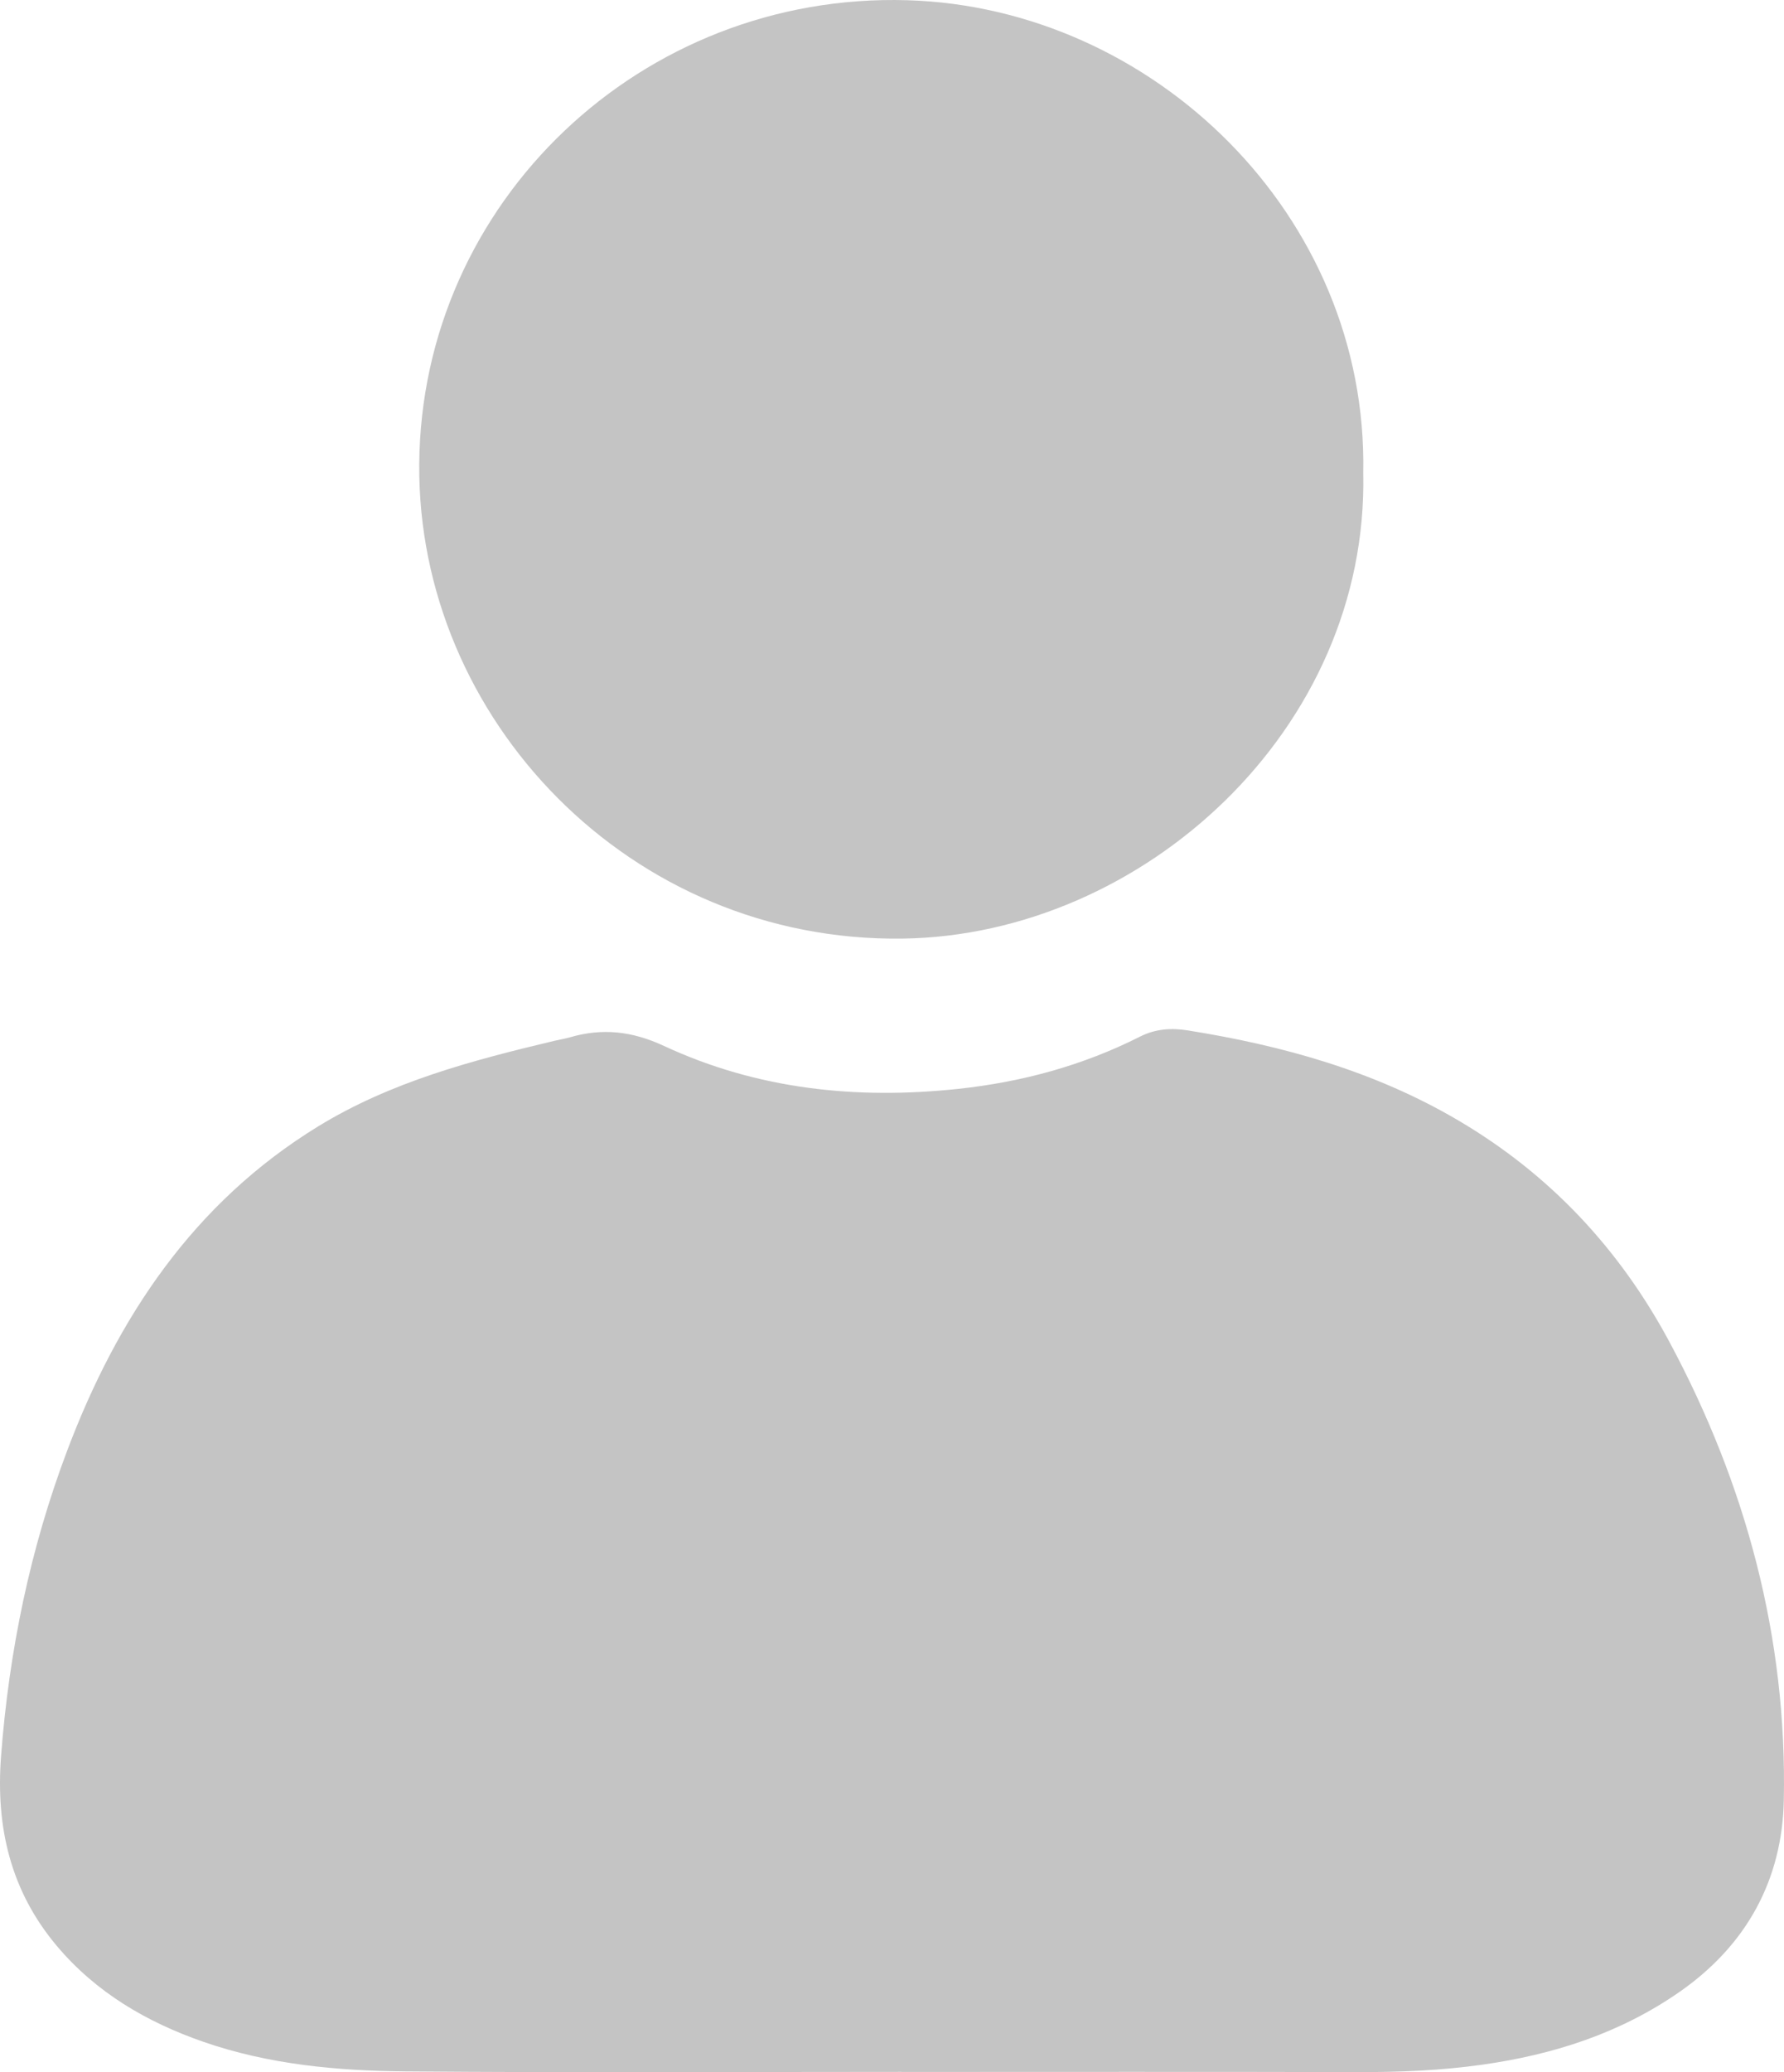 <?xml version="1.0" encoding="UTF-8"?>
<svg id="Layer_1" data-name="Layer 1" xmlns="http://www.w3.org/2000/svg" viewBox="0 0 491.07 570.09">
  <defs>
    <style>
      .cls-1 {
        fill: #c4c4c4;
        stroke-width: 0px;
      }
    </style>
  </defs>
  <path class="cls-1" d="m248.18,570c-45.5,0-91,.26-136.5-.13-18.8-.16-37.61-1.88-55.58-8.1-15.67-5.42-29.71-13.62-40.51-26.48-12.67-15.09-16.79-32.56-15.3-52.14,2.2-28.93,7.99-57.01,18.2-84.06,13.86-36.69,34.81-68.18,69.04-89.18,20.02-12.28,42.41-18.17,64.96-23.54,1.46-.35,2.94-.57,4.38-.99,8.96-2.6,17.1-1.72,25.92,2.38,25.66,11.93,52.93,14.79,80.98,11.8,17.57-1.88,34.31-6.43,50.07-14.39,4.31-2.18,8.77-2.39,13.14-1.69,26.12,4.17,51.3,11.16,74.38,24.73,25.27,14.85,44.46,35.39,58.22,61.05,21.07,39.31,32.34,81.29,31.44,125.96-.44,21.96-10.26,39.95-28.71,52.78-16.39,11.4-34.74,17.26-54.28,20.02-11.4,1.61-22.85,2.07-34.36,2.04-41.83-.11-83.67-.04-125.5-.04Z"/>
  <path class="cls-1" d="m375.25,130.06c1.55,70.71-60.81,127.23-126.74,128.16-75.29,1.06-133.64-60.67-133.11-130.5C115.94,55.56,176.61-2.09,249.72.06c67.7,1.99,126.9,59.17,125.53,130Z"/>
</svg>